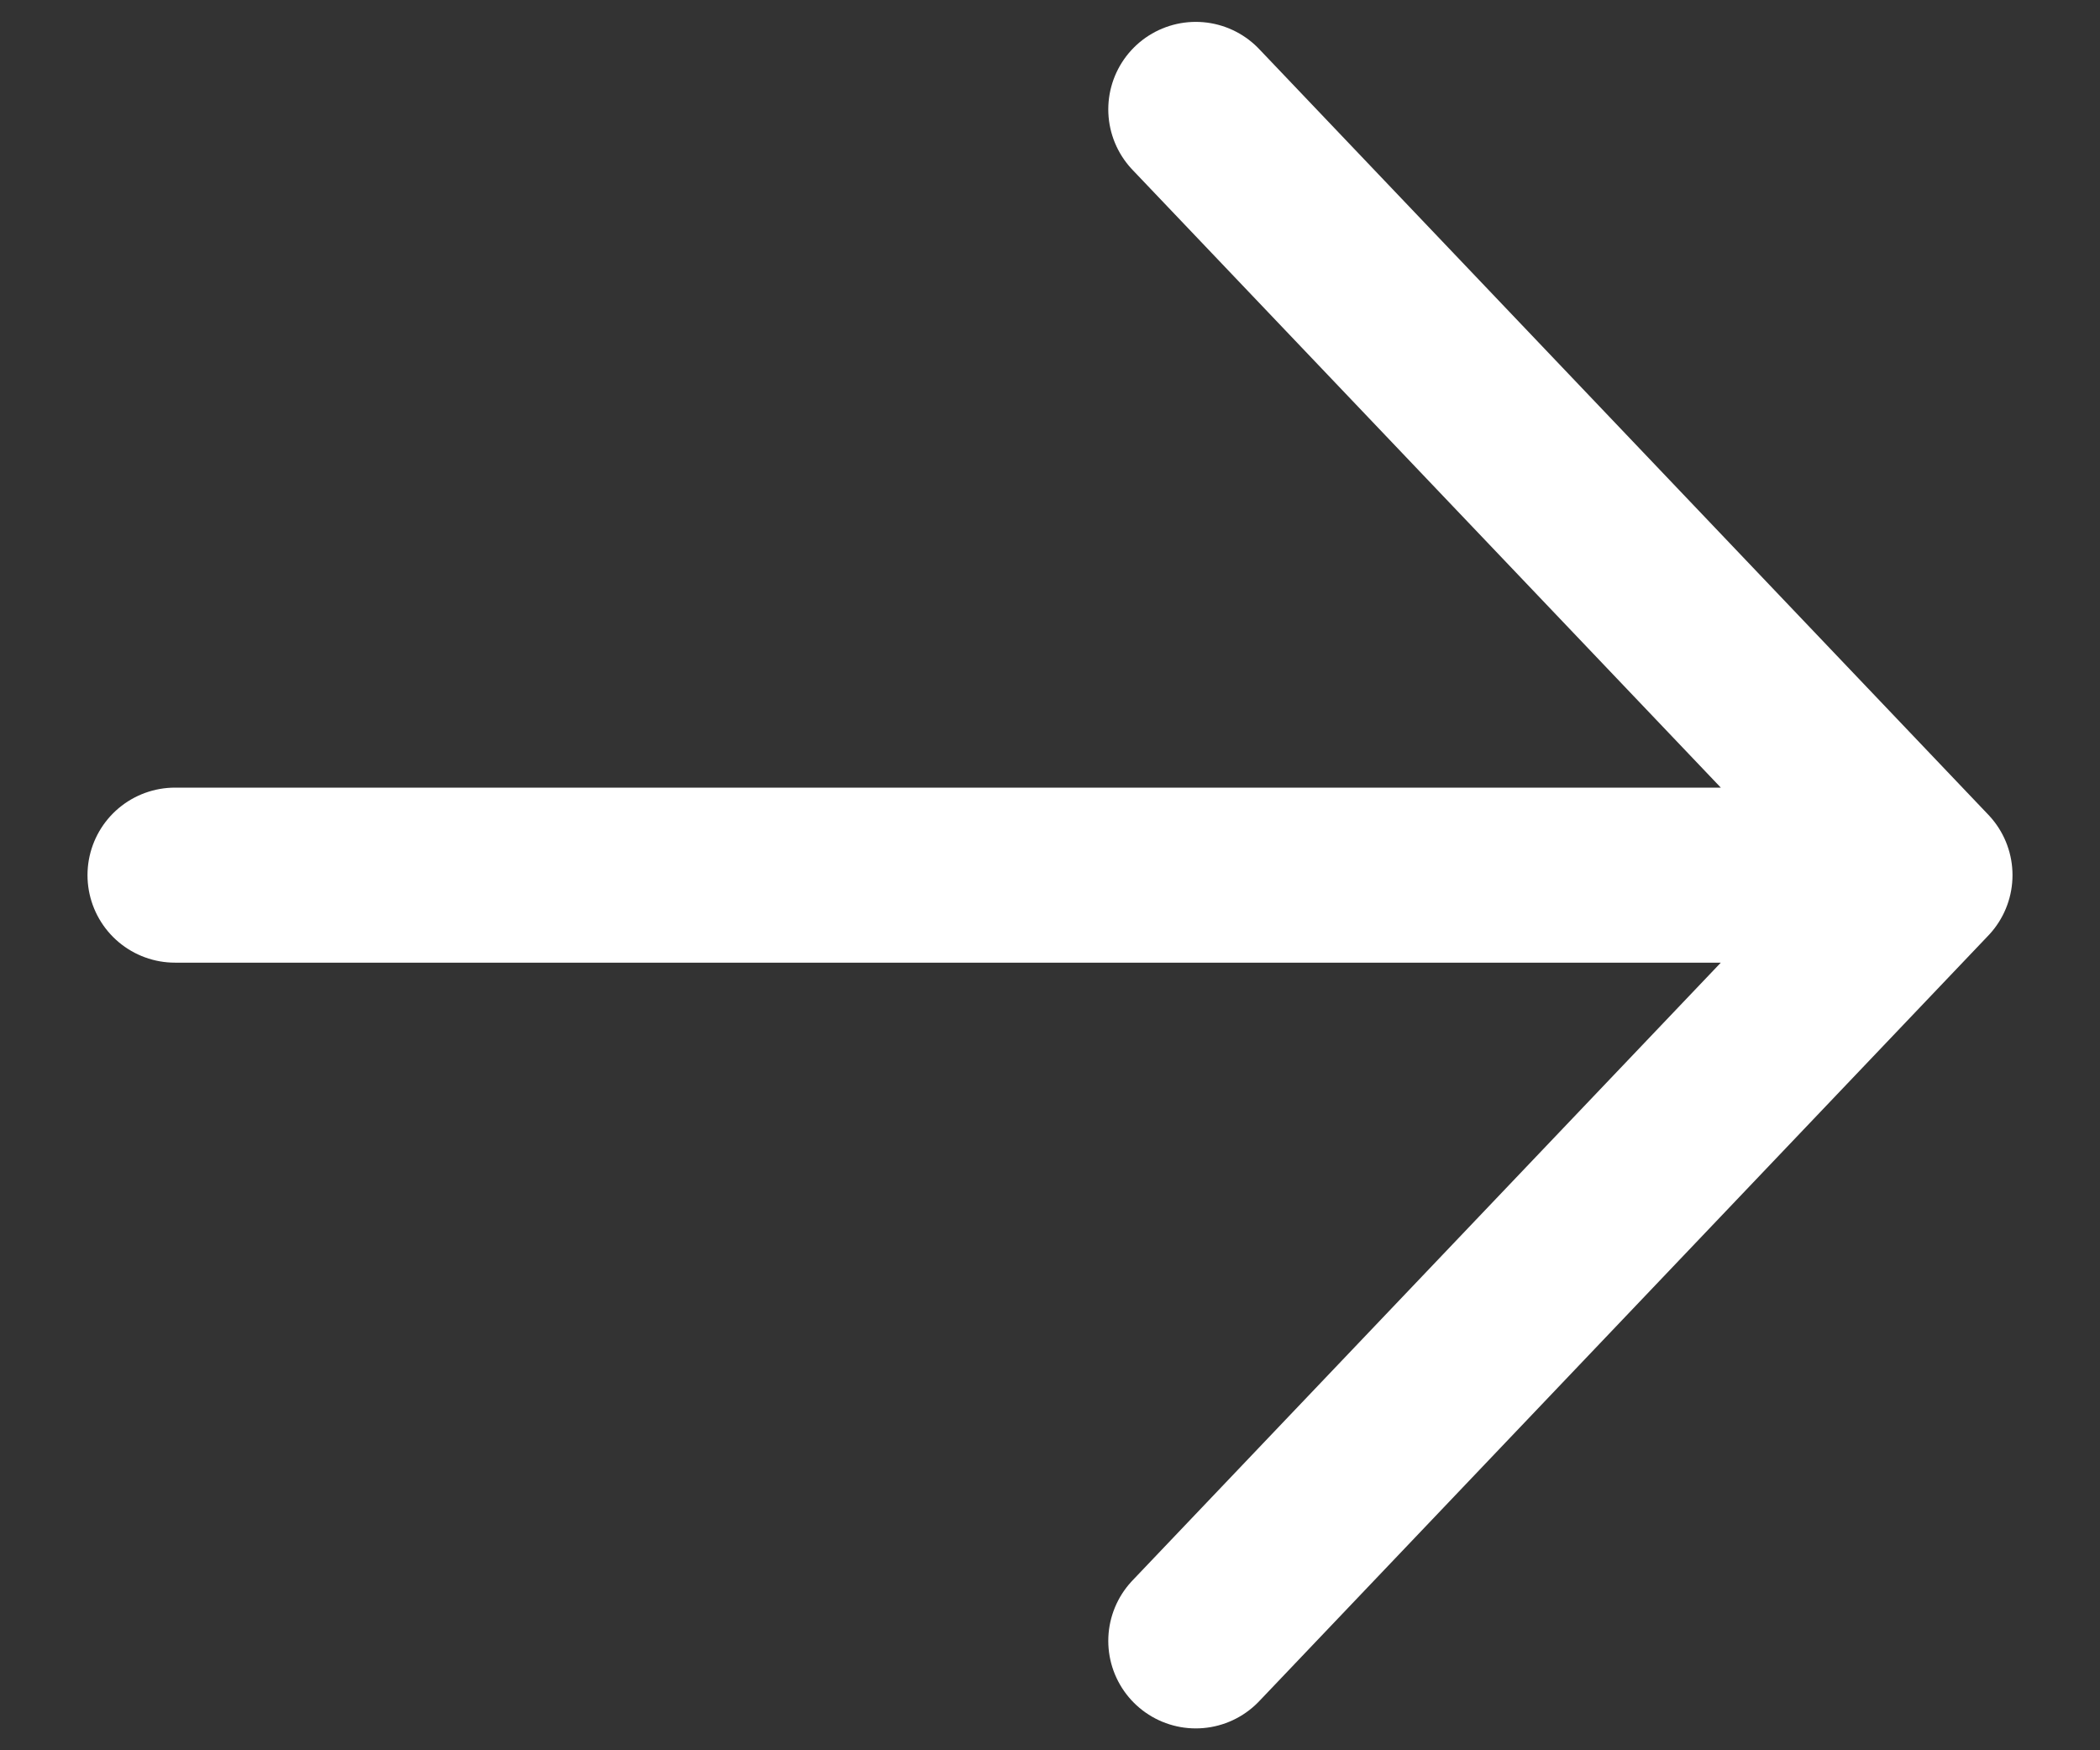 <svg width="12" height="10" viewBox="0 0 12 10" fill="none" xmlns="http://www.w3.org/2000/svg">
<rect x="0" y="0" width="12" height="10" fill="#333333" stroke="none"/>
<path d="M6.833 0.625L11 5M11 5L6.833 9.375M11 5L1 5" stroke="white" stroke-linecap="round" stroke-linejoin="round"/>
</svg>
